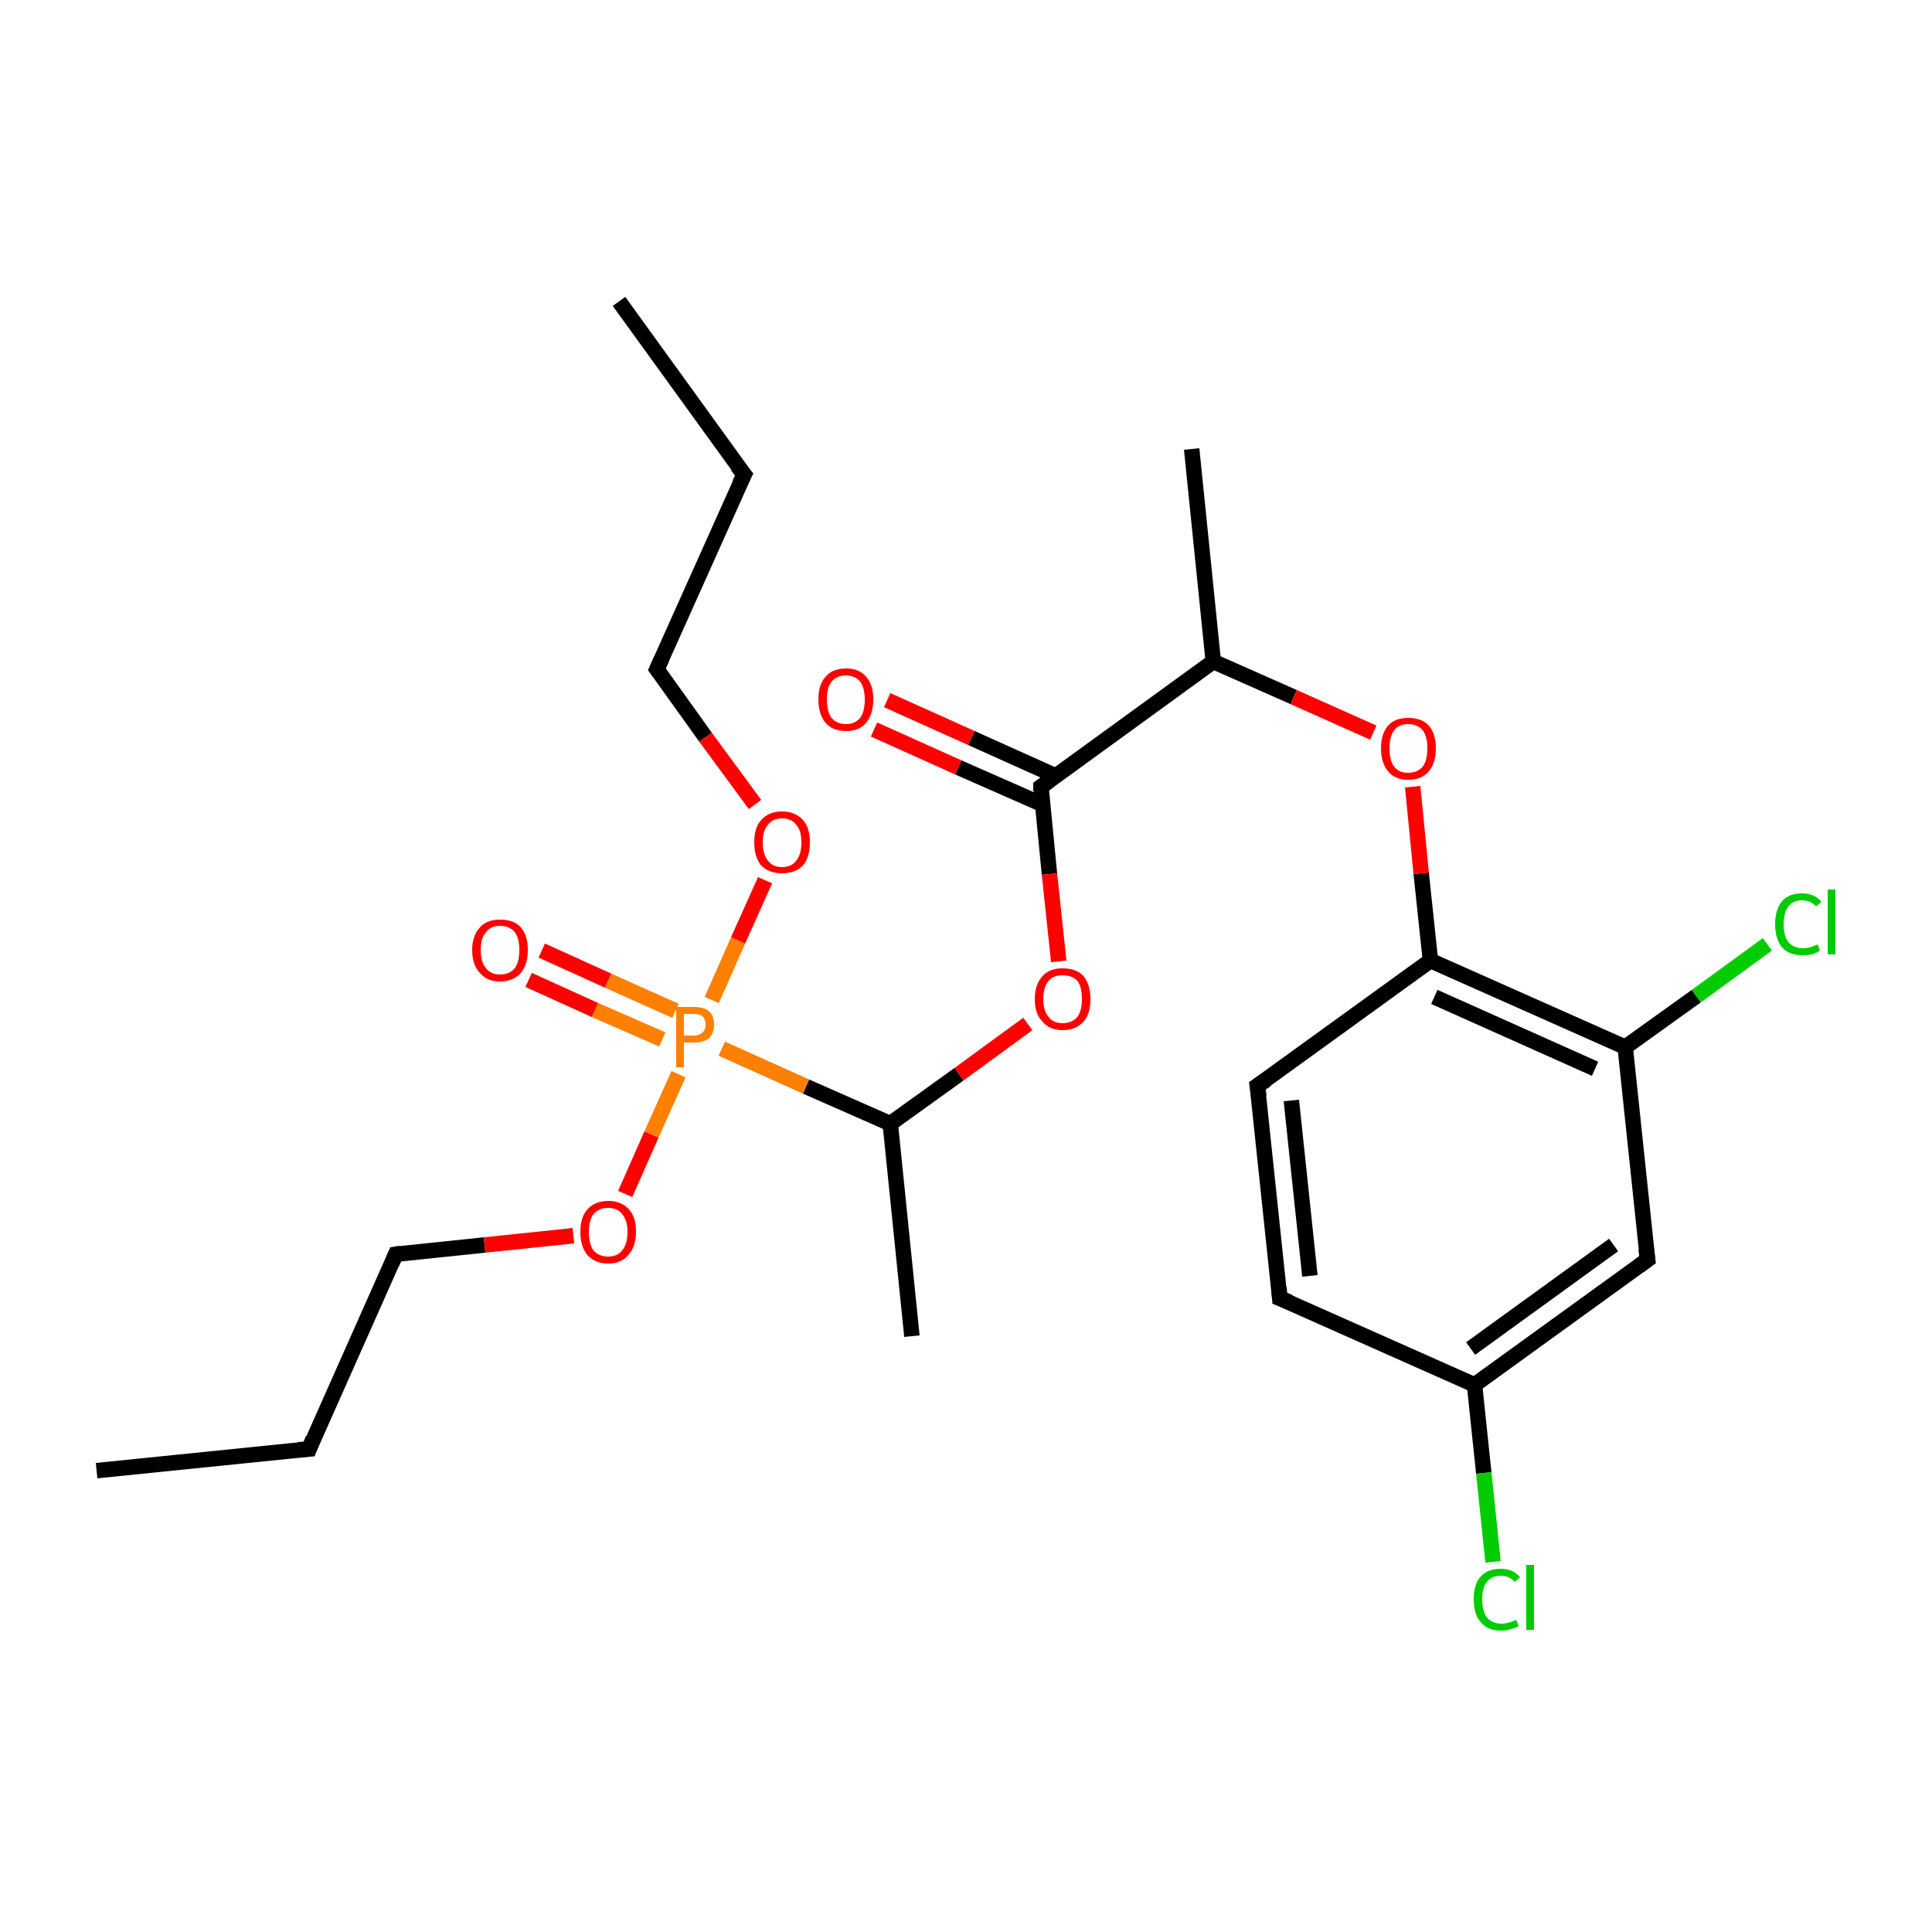 <?xml version='1.0' encoding='iso-8859-1'?>
<svg version='1.1' baseProfile='full'
              xmlns='http://www.w3.org/2000/svg'
                      xmlns:rdkit='http://www.rdkit.org/xml'
                      xmlns:xlink='http://www.w3.org/1999/xlink'
                  xml:space='preserve'
width='250px' height='250px' viewBox='0 0 250 250'>
<!-- END OF HEADER -->
<rect style='opacity:1.0;fill:#FFFFFF;stroke:none' width='250.0' height='250.0' x='0.0' y='0.0'> </rect>
<path class='bond-0 atom-0 atom-4' d='M 12.5,190.3 L 40.0,187.5' style='fill:none;fill-rule:evenodd;stroke:#000000;stroke-width:2.0px;stroke-linecap:butt;stroke-linejoin:miter;stroke-opacity:1' />
<path class='bond-1 atom-1 atom-5' d='M 80.1,39.0 L 96.3,61.4' style='fill:none;fill-rule:evenodd;stroke:#000000;stroke-width:2.0px;stroke-linecap:butt;stroke-linejoin:miter;stroke-opacity:1' />
<path class='bond-2 atom-2 atom-11' d='M 154.2,58.1 L 157.0,85.6' style='fill:none;fill-rule:evenodd;stroke:#000000;stroke-width:2.0px;stroke-linecap:butt;stroke-linejoin:miter;stroke-opacity:1' />
<path class='bond-3 atom-3 atom-12' d='M 118.0,172.9 L 115.2,145.4' style='fill:none;fill-rule:evenodd;stroke:#000000;stroke-width:2.0px;stroke-linecap:butt;stroke-linejoin:miter;stroke-opacity:1' />
<path class='bond-4 atom-4 atom-8' d='M 40.0,187.5 L 51.2,162.3' style='fill:none;fill-rule:evenodd;stroke:#000000;stroke-width:2.0px;stroke-linecap:butt;stroke-linejoin:miter;stroke-opacity:1' />
<path class='bond-5 atom-5 atom-9' d='M 96.3,61.4 L 85.0,86.6' style='fill:none;fill-rule:evenodd;stroke:#000000;stroke-width:2.0px;stroke-linecap:butt;stroke-linejoin:miter;stroke-opacity:1' />
<path class='bond-6 atom-6 atom-7' d='M 165.6,168.0 L 162.7,140.5' style='fill:none;fill-rule:evenodd;stroke:#000000;stroke-width:2.0px;stroke-linecap:butt;stroke-linejoin:miter;stroke-opacity:1' />
<path class='bond-6 atom-6 atom-7' d='M 169.5,165.1 L 167.1,142.4' style='fill:none;fill-rule:evenodd;stroke:#000000;stroke-width:2.0px;stroke-linecap:butt;stroke-linejoin:miter;stroke-opacity:1' />
<path class='bond-7 atom-6 atom-13' d='M 165.6,168.0 L 190.8,179.2' style='fill:none;fill-rule:evenodd;stroke:#000000;stroke-width:2.0px;stroke-linecap:butt;stroke-linejoin:miter;stroke-opacity:1' />
<path class='bond-8 atom-7 atom-15' d='M 162.7,140.5 L 185.1,124.3' style='fill:none;fill-rule:evenodd;stroke:#000000;stroke-width:2.0px;stroke-linecap:butt;stroke-linejoin:miter;stroke-opacity:1' />
<path class='bond-9 atom-8 atom-21' d='M 51.2,162.3 L 62.7,161.1' style='fill:none;fill-rule:evenodd;stroke:#000000;stroke-width:2.0px;stroke-linecap:butt;stroke-linejoin:miter;stroke-opacity:1' />
<path class='bond-9 atom-8 atom-21' d='M 62.7,161.1 L 74.2,159.9' style='fill:none;fill-rule:evenodd;stroke:#FF0000;stroke-width:2.0px;stroke-linecap:butt;stroke-linejoin:miter;stroke-opacity:1' />
<path class='bond-10 atom-9 atom-22' d='M 85.0,86.6 L 91.3,95.4' style='fill:none;fill-rule:evenodd;stroke:#000000;stroke-width:2.0px;stroke-linecap:butt;stroke-linejoin:miter;stroke-opacity:1' />
<path class='bond-10 atom-9 atom-22' d='M 91.3,95.4 L 97.7,104.1' style='fill:none;fill-rule:evenodd;stroke:#FF0000;stroke-width:2.0px;stroke-linecap:butt;stroke-linejoin:miter;stroke-opacity:1' />
<path class='bond-11 atom-10 atom-13' d='M 213.2,163.0 L 190.8,179.2' style='fill:none;fill-rule:evenodd;stroke:#000000;stroke-width:2.0px;stroke-linecap:butt;stroke-linejoin:miter;stroke-opacity:1' />
<path class='bond-11 atom-10 atom-13' d='M 208.8,161.1 L 190.3,174.5' style='fill:none;fill-rule:evenodd;stroke:#000000;stroke-width:2.0px;stroke-linecap:butt;stroke-linejoin:miter;stroke-opacity:1' />
<path class='bond-12 atom-10 atom-14' d='M 213.2,163.0 L 210.3,135.5' style='fill:none;fill-rule:evenodd;stroke:#000000;stroke-width:2.0px;stroke-linecap:butt;stroke-linejoin:miter;stroke-opacity:1' />
<path class='bond-13 atom-11 atom-16' d='M 157.0,85.6 L 134.7,101.8' style='fill:none;fill-rule:evenodd;stroke:#000000;stroke-width:2.0px;stroke-linecap:butt;stroke-linejoin:miter;stroke-opacity:1' />
<path class='bond-14 atom-11 atom-23' d='M 157.0,85.6 L 167.4,90.2' style='fill:none;fill-rule:evenodd;stroke:#000000;stroke-width:2.0px;stroke-linecap:butt;stroke-linejoin:miter;stroke-opacity:1' />
<path class='bond-14 atom-11 atom-23' d='M 167.4,90.2 L 177.7,94.8' style='fill:none;fill-rule:evenodd;stroke:#FF0000;stroke-width:2.0px;stroke-linecap:butt;stroke-linejoin:miter;stroke-opacity:1' />
<path class='bond-15 atom-12 atom-24' d='M 115.2,145.4 L 124.1,139.0' style='fill:none;fill-rule:evenodd;stroke:#000000;stroke-width:2.0px;stroke-linecap:butt;stroke-linejoin:miter;stroke-opacity:1' />
<path class='bond-15 atom-12 atom-24' d='M 124.1,139.0 L 133.0,132.5' style='fill:none;fill-rule:evenodd;stroke:#FF0000;stroke-width:2.0px;stroke-linecap:butt;stroke-linejoin:miter;stroke-opacity:1' />
<path class='bond-16 atom-12 atom-25' d='M 115.2,145.4 L 104.3,140.6' style='fill:none;fill-rule:evenodd;stroke:#000000;stroke-width:2.0px;stroke-linecap:butt;stroke-linejoin:miter;stroke-opacity:1' />
<path class='bond-16 atom-12 atom-25' d='M 104.3,140.6 L 93.4,135.7' style='fill:none;fill-rule:evenodd;stroke:#FF7F00;stroke-width:2.0px;stroke-linecap:butt;stroke-linejoin:miter;stroke-opacity:1' />
<path class='bond-17 atom-13 atom-17' d='M 190.8,179.2 L 192.0,190.6' style='fill:none;fill-rule:evenodd;stroke:#000000;stroke-width:2.0px;stroke-linecap:butt;stroke-linejoin:miter;stroke-opacity:1' />
<path class='bond-17 atom-13 atom-17' d='M 192.0,190.6 L 193.2,202.1' style='fill:none;fill-rule:evenodd;stroke:#00CC00;stroke-width:2.0px;stroke-linecap:butt;stroke-linejoin:miter;stroke-opacity:1' />
<path class='bond-18 atom-14 atom-15' d='M 210.3,135.5 L 185.1,124.3' style='fill:none;fill-rule:evenodd;stroke:#000000;stroke-width:2.0px;stroke-linecap:butt;stroke-linejoin:miter;stroke-opacity:1' />
<path class='bond-18 atom-14 atom-15' d='M 206.4,138.3 L 185.6,129.0' style='fill:none;fill-rule:evenodd;stroke:#000000;stroke-width:2.0px;stroke-linecap:butt;stroke-linejoin:miter;stroke-opacity:1' />
<path class='bond-19 atom-14 atom-18' d='M 210.3,135.5 L 219.5,128.9' style='fill:none;fill-rule:evenodd;stroke:#000000;stroke-width:2.0px;stroke-linecap:butt;stroke-linejoin:miter;stroke-opacity:1' />
<path class='bond-19 atom-14 atom-18' d='M 219.5,128.9 L 228.7,122.2' style='fill:none;fill-rule:evenodd;stroke:#00CC00;stroke-width:2.0px;stroke-linecap:butt;stroke-linejoin:miter;stroke-opacity:1' />
<path class='bond-20 atom-15 atom-23' d='M 185.1,124.3 L 183.9,113.0' style='fill:none;fill-rule:evenodd;stroke:#000000;stroke-width:2.0px;stroke-linecap:butt;stroke-linejoin:miter;stroke-opacity:1' />
<path class='bond-20 atom-15 atom-23' d='M 183.9,113.0 L 182.8,101.8' style='fill:none;fill-rule:evenodd;stroke:#FF0000;stroke-width:2.0px;stroke-linecap:butt;stroke-linejoin:miter;stroke-opacity:1' />
<path class='bond-21 atom-16 atom-19' d='M 136.6,100.4 L 125.7,95.5' style='fill:none;fill-rule:evenodd;stroke:#000000;stroke-width:2.0px;stroke-linecap:butt;stroke-linejoin:miter;stroke-opacity:1' />
<path class='bond-21 atom-16 atom-19' d='M 125.7,95.5 L 114.8,90.6' style='fill:none;fill-rule:evenodd;stroke:#FF0000;stroke-width:2.0px;stroke-linecap:butt;stroke-linejoin:miter;stroke-opacity:1' />
<path class='bond-21 atom-16 atom-19' d='M 134.9,104.1 L 124.0,99.3' style='fill:none;fill-rule:evenodd;stroke:#000000;stroke-width:2.0px;stroke-linecap:butt;stroke-linejoin:miter;stroke-opacity:1' />
<path class='bond-21 atom-16 atom-19' d='M 124.0,99.3 L 113.1,94.4' style='fill:none;fill-rule:evenodd;stroke:#FF0000;stroke-width:2.0px;stroke-linecap:butt;stroke-linejoin:miter;stroke-opacity:1' />
<path class='bond-22 atom-16 atom-24' d='M 134.7,101.8 L 135.8,113.1' style='fill:none;fill-rule:evenodd;stroke:#000000;stroke-width:2.0px;stroke-linecap:butt;stroke-linejoin:miter;stroke-opacity:1' />
<path class='bond-22 atom-16 atom-24' d='M 135.8,113.1 L 137.0,124.4' style='fill:none;fill-rule:evenodd;stroke:#FF0000;stroke-width:2.0px;stroke-linecap:butt;stroke-linejoin:miter;stroke-opacity:1' />
<path class='bond-23 atom-20 atom-25' d='M 70.1,123.0 L 78.7,126.9' style='fill:none;fill-rule:evenodd;stroke:#FF0000;stroke-width:2.0px;stroke-linecap:butt;stroke-linejoin:miter;stroke-opacity:1' />
<path class='bond-23 atom-20 atom-25' d='M 78.7,126.9 L 87.4,130.8' style='fill:none;fill-rule:evenodd;stroke:#FF7F00;stroke-width:2.0px;stroke-linecap:butt;stroke-linejoin:miter;stroke-opacity:1' />
<path class='bond-23 atom-20 atom-25' d='M 68.4,126.8 L 77.0,130.7' style='fill:none;fill-rule:evenodd;stroke:#FF0000;stroke-width:2.0px;stroke-linecap:butt;stroke-linejoin:miter;stroke-opacity:1' />
<path class='bond-23 atom-20 atom-25' d='M 77.0,130.7 L 85.7,134.5' style='fill:none;fill-rule:evenodd;stroke:#FF7F00;stroke-width:2.0px;stroke-linecap:butt;stroke-linejoin:miter;stroke-opacity:1' />
<path class='bond-24 atom-21 atom-25' d='M 80.9,154.5 L 84.3,146.8' style='fill:none;fill-rule:evenodd;stroke:#FF0000;stroke-width:2.0px;stroke-linecap:butt;stroke-linejoin:miter;stroke-opacity:1' />
<path class='bond-24 atom-21 atom-25' d='M 84.3,146.8 L 87.8,139.0' style='fill:none;fill-rule:evenodd;stroke:#FF7F00;stroke-width:2.0px;stroke-linecap:butt;stroke-linejoin:miter;stroke-opacity:1' />
<path class='bond-25 atom-22 atom-25' d='M 99.0,113.9 L 95.5,121.7' style='fill:none;fill-rule:evenodd;stroke:#FF0000;stroke-width:2.0px;stroke-linecap:butt;stroke-linejoin:miter;stroke-opacity:1' />
<path class='bond-25 atom-22 atom-25' d='M 95.5,121.7 L 92.1,129.4' style='fill:none;fill-rule:evenodd;stroke:#FF7F00;stroke-width:2.0px;stroke-linecap:butt;stroke-linejoin:miter;stroke-opacity:1' />
<path d='M 38.6,187.6 L 40.0,187.5 L 40.5,186.2' style='fill:none;stroke:#000000;stroke-width:2.0px;stroke-linecap:butt;stroke-linejoin:miter;stroke-opacity:1;' />
<path d='M 95.4,60.3 L 96.3,61.4 L 95.7,62.6' style='fill:none;stroke:#000000;stroke-width:2.0px;stroke-linecap:butt;stroke-linejoin:miter;stroke-opacity:1;' />
<path d='M 165.5,166.6 L 165.6,168.0 L 166.9,168.5' style='fill:none;stroke:#000000;stroke-width:2.0px;stroke-linecap:butt;stroke-linejoin:miter;stroke-opacity:1;' />
<path d='M 162.9,141.9 L 162.7,140.5 L 163.9,139.7' style='fill:none;stroke:#000000;stroke-width:2.0px;stroke-linecap:butt;stroke-linejoin:miter;stroke-opacity:1;' />
<path d='M 50.7,163.5 L 51.2,162.3 L 51.8,162.2' style='fill:none;stroke:#000000;stroke-width:2.0px;stroke-linecap:butt;stroke-linejoin:miter;stroke-opacity:1;' />
<path d='M 85.6,85.3 L 85.0,86.6 L 85.3,87.0' style='fill:none;stroke:#000000;stroke-width:2.0px;stroke-linecap:butt;stroke-linejoin:miter;stroke-opacity:1;' />
<path d='M 212.1,163.8 L 213.2,163.0 L 213.0,161.6' style='fill:none;stroke:#000000;stroke-width:2.0px;stroke-linecap:butt;stroke-linejoin:miter;stroke-opacity:1;' />
<path d='M 135.8,101.0 L 134.7,101.8 L 134.7,102.3' style='fill:none;stroke:#000000;stroke-width:2.0px;stroke-linecap:butt;stroke-linejoin:miter;stroke-opacity:1;' />
<path class='atom-17' d='M 190.7 206.9
Q 190.7 205.0, 191.6 204.0
Q 192.5 203.0, 194.2 203.0
Q 195.8 203.0, 196.7 204.1
L 196.0 204.7
Q 195.3 203.9, 194.2 203.9
Q 193.0 203.9, 192.4 204.7
Q 191.8 205.4, 191.8 206.9
Q 191.8 208.5, 192.4 209.3
Q 193.1 210.1, 194.3 210.1
Q 195.2 210.1, 196.2 209.6
L 196.5 210.4
Q 196.1 210.7, 195.5 210.8
Q 194.9 211.0, 194.2 211.0
Q 192.5 211.0, 191.6 209.9
Q 190.7 208.9, 190.7 206.9
' fill='#00CC00'/>
<path class='atom-17' d='M 197.5 202.5
L 198.5 202.5
L 198.5 210.9
L 197.5 210.9
L 197.5 202.5
' fill='#00CC00'/>
<path class='atom-18' d='M 229.7 119.6
Q 229.7 117.7, 230.6 116.6
Q 231.5 115.6, 233.2 115.6
Q 234.8 115.6, 235.7 116.7
L 235.0 117.3
Q 234.3 116.5, 233.2 116.5
Q 232.0 116.5, 231.4 117.3
Q 230.8 118.1, 230.8 119.6
Q 230.8 121.1, 231.4 121.9
Q 232.1 122.7, 233.3 122.7
Q 234.2 122.7, 235.2 122.2
L 235.5 123.0
Q 235.1 123.3, 234.5 123.5
Q 233.9 123.6, 233.2 123.6
Q 231.5 123.6, 230.6 122.6
Q 229.7 121.5, 229.7 119.6
' fill='#00CC00'/>
<path class='atom-18' d='M 236.5 115.1
L 237.5 115.1
L 237.5 123.5
L 236.5 123.5
L 236.5 115.1
' fill='#00CC00'/>
<path class='atom-19' d='M 105.9 90.5
Q 105.9 88.6, 106.8 87.6
Q 107.7 86.5, 109.5 86.5
Q 111.2 86.5, 112.1 87.6
Q 113.0 88.6, 113.0 90.5
Q 113.0 92.4, 112.1 93.5
Q 111.2 94.6, 109.5 94.6
Q 107.7 94.6, 106.8 93.5
Q 105.9 92.4, 105.9 90.5
M 109.5 93.7
Q 110.6 93.7, 111.3 92.9
Q 111.9 92.1, 111.9 90.5
Q 111.9 89.0, 111.3 88.2
Q 110.6 87.4, 109.5 87.4
Q 108.3 87.4, 107.6 88.2
Q 107.0 89.0, 107.0 90.5
Q 107.0 92.1, 107.6 92.9
Q 108.3 93.7, 109.5 93.7
' fill='#FF0000'/>
<path class='atom-20' d='M 61.1 122.9
Q 61.1 121.1, 62.1 120.0
Q 63.0 119.0, 64.7 119.0
Q 66.5 119.0, 67.4 120.0
Q 68.3 121.1, 68.3 122.9
Q 68.3 124.8, 67.4 125.9
Q 66.4 127.0, 64.7 127.0
Q 63.0 127.0, 62.1 125.9
Q 61.1 124.9, 61.1 122.9
M 64.7 126.1
Q 65.9 126.1, 66.6 125.3
Q 67.2 124.5, 67.2 122.9
Q 67.2 121.4, 66.6 120.6
Q 65.9 119.8, 64.7 119.8
Q 63.5 119.8, 62.9 120.6
Q 62.2 121.4, 62.2 122.9
Q 62.2 124.5, 62.9 125.3
Q 63.5 126.1, 64.7 126.1
' fill='#FF0000'/>
<path class='atom-21' d='M 75.1 159.4
Q 75.1 157.5, 76.0 156.5
Q 77.0 155.4, 78.7 155.4
Q 80.4 155.4, 81.4 156.5
Q 82.3 157.5, 82.3 159.4
Q 82.3 161.3, 81.3 162.4
Q 80.4 163.5, 78.7 163.5
Q 77.0 163.5, 76.0 162.4
Q 75.1 161.3, 75.1 159.4
M 78.7 162.6
Q 79.9 162.6, 80.5 161.8
Q 81.2 161.0, 81.2 159.4
Q 81.2 157.9, 80.5 157.1
Q 79.9 156.3, 78.7 156.3
Q 77.5 156.3, 76.8 157.1
Q 76.2 157.9, 76.2 159.4
Q 76.2 161.0, 76.8 161.8
Q 77.5 162.6, 78.7 162.6
' fill='#FF0000'/>
<path class='atom-22' d='M 97.6 109.0
Q 97.6 107.1, 98.5 106.1
Q 99.5 105.0, 101.2 105.0
Q 102.9 105.0, 103.9 106.1
Q 104.8 107.1, 104.8 109.0
Q 104.8 110.9, 103.9 112.0
Q 102.9 113.0, 101.2 113.0
Q 99.5 113.0, 98.5 112.0
Q 97.6 110.9, 97.6 109.0
M 101.2 112.2
Q 102.4 112.2, 103.0 111.4
Q 103.7 110.6, 103.7 109.0
Q 103.7 107.4, 103.0 106.7
Q 102.4 105.9, 101.2 105.9
Q 100.0 105.9, 99.4 106.7
Q 98.7 107.4, 98.7 109.0
Q 98.7 110.6, 99.4 111.4
Q 100.0 112.2, 101.2 112.2
' fill='#FF0000'/>
<path class='atom-23' d='M 178.7 96.8
Q 178.7 95.0, 179.6 93.9
Q 180.5 92.9, 182.2 92.9
Q 184.0 92.9, 184.9 93.9
Q 185.8 95.0, 185.8 96.8
Q 185.8 98.7, 184.9 99.8
Q 184.0 100.9, 182.2 100.9
Q 180.5 100.9, 179.6 99.8
Q 178.7 98.7, 178.7 96.8
M 182.2 100.0
Q 183.4 100.0, 184.1 99.2
Q 184.7 98.4, 184.7 96.8
Q 184.7 95.3, 184.1 94.5
Q 183.4 93.7, 182.2 93.7
Q 181.0 93.7, 180.4 94.5
Q 179.8 95.3, 179.8 96.8
Q 179.8 98.4, 180.4 99.2
Q 181.0 100.0, 182.2 100.0
' fill='#FF0000'/>
<path class='atom-24' d='M 133.9 129.3
Q 133.9 127.4, 134.9 126.3
Q 135.8 125.3, 137.5 125.3
Q 139.3 125.3, 140.2 126.3
Q 141.1 127.4, 141.1 129.3
Q 141.1 131.2, 140.2 132.2
Q 139.2 133.3, 137.5 133.3
Q 135.8 133.3, 134.9 132.2
Q 133.9 131.2, 133.9 129.3
M 137.5 132.4
Q 138.7 132.4, 139.4 131.6
Q 140.0 130.8, 140.0 129.3
Q 140.0 127.7, 139.4 126.9
Q 138.7 126.2, 137.5 126.2
Q 136.3 126.2, 135.7 126.9
Q 135.0 127.7, 135.0 129.3
Q 135.0 130.8, 135.7 131.6
Q 136.3 132.4, 137.5 132.4
' fill='#FF0000'/>
<path class='atom-25' d='M 89.8 130.3
Q 91.1 130.3, 91.8 130.9
Q 92.4 131.5, 92.4 132.6
Q 92.4 133.6, 91.8 134.3
Q 91.1 134.9, 89.8 134.9
L 88.5 134.9
L 88.5 138.1
L 87.5 138.1
L 87.5 130.3
L 89.8 130.3
M 89.8 134.0
Q 90.5 134.0, 90.9 133.6
Q 91.3 133.3, 91.3 132.6
Q 91.3 131.9, 90.9 131.5
Q 90.5 131.2, 89.8 131.2
L 88.5 131.2
L 88.5 134.0
L 89.8 134.0
' fill='#FF7F00'/>
</svg>
